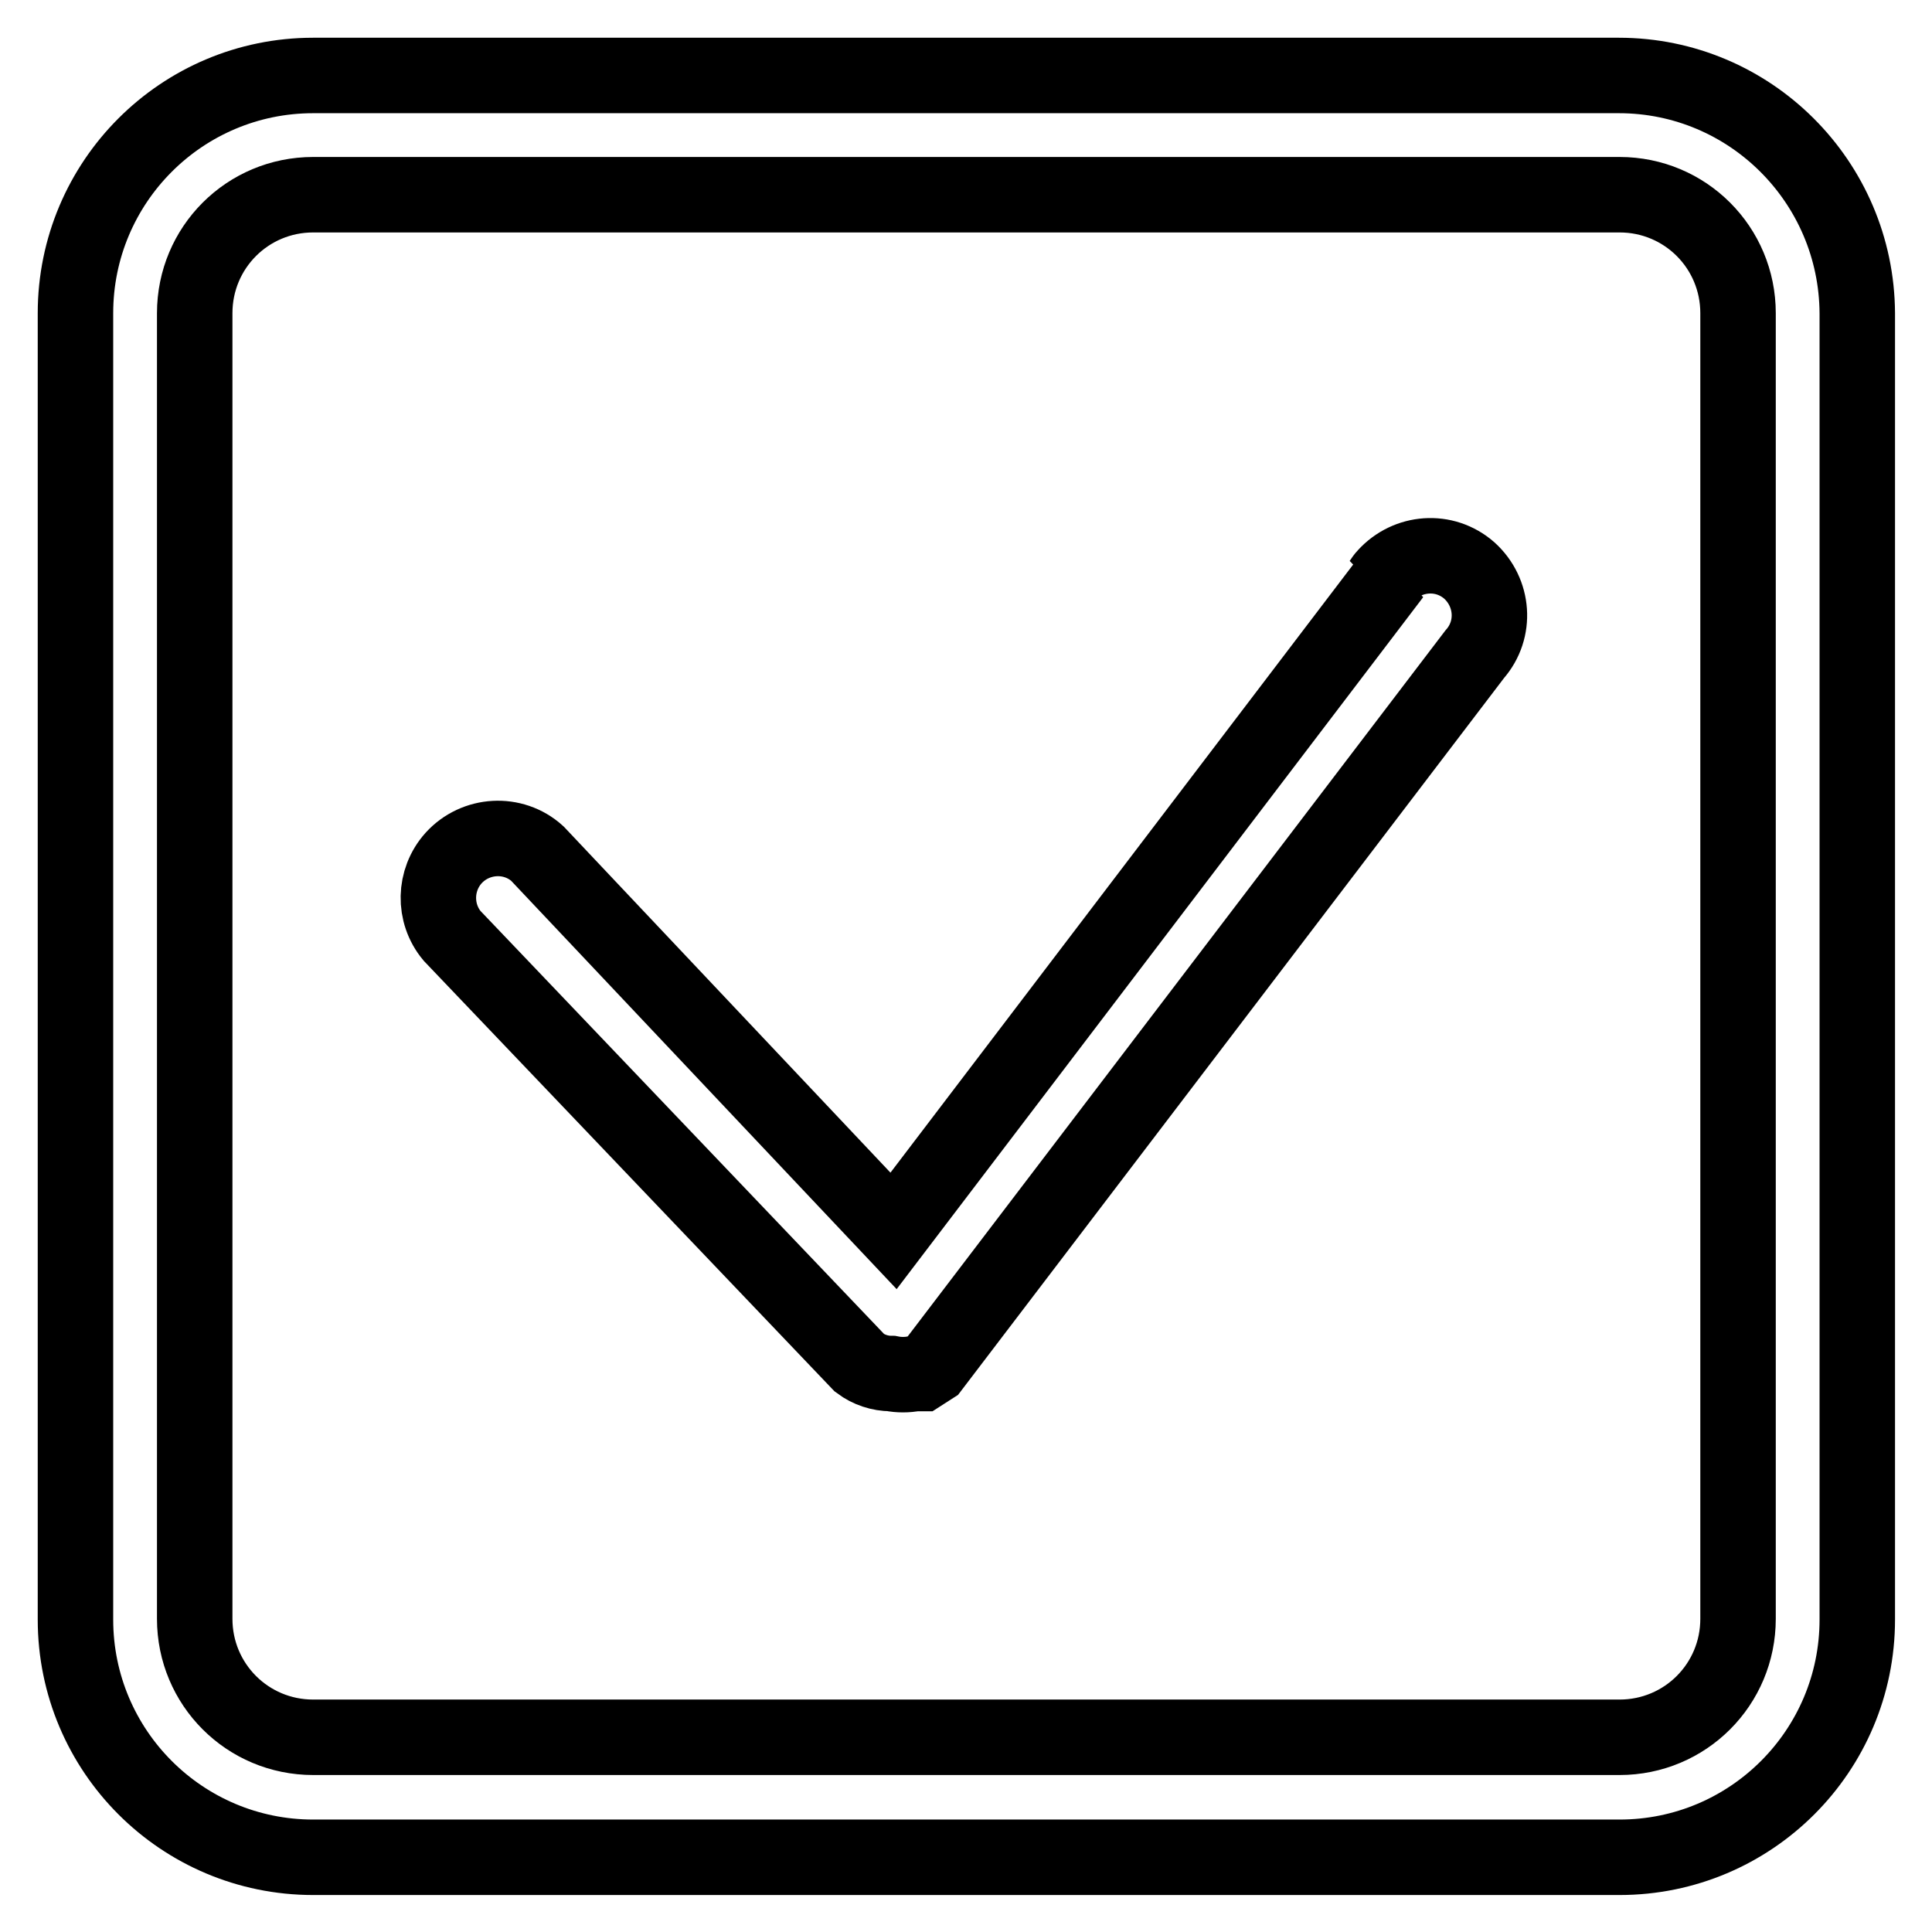 <?xml version="1.0" encoding="utf-8"?>
<!-- Svg Vector Icons : http://www.onlinewebfonts.com/icon -->
<!DOCTYPE svg PUBLIC "-//W3C//DTD SVG 1.1//EN" "http://www.w3.org/Graphics/SVG/1.1/DTD/svg11.dtd">
<svg version="1.1" xmlns="http://www.w3.org/2000/svg" xmlns:xlink="http://www.w3.org/1999/xlink" x="0px" y="0px" viewBox="0 0 256 256" enable-background="new 0 0 256 256" xml:space="preserve">
<g> <path stroke-width="10" fill-opacity="0" stroke="#000000"  d="M214.5,10H41.5C24.1,10,10,24.1,10,41.5v173.1c0,17.4,14.1,31.5,31.5,31.5h173.1 c17.4,0,31.5-14.1,31.5-31.5V41.5C246,24.1,231.9,10,214.5,10z M230.3,214.5c0,8.7-7,15.7-15.7,15.7H41.5c-8.7,0-15.7-7-15.7-15.7 V41.5c0-8.7,7-15.7,15.7-15.7h173.1c8.7,0,15.7,7,15.7,15.7V214.5z"/> <path stroke-width="10" fill-opacity="0" stroke="#000000"  d="M184.6,76.1l-66.2,87l-47.2-50c-3.2-2.9-8.2-2.6-11.1,0.6c-2.6,2.9-2.7,7.3-0.2,10.3l54,56.6 c1.2,0.9,2.7,1.4,4.2,1.4c1,0.2,2.1,0.2,3.1,0h0.9l1.4-0.9l71.9-94.4c2.9-3.3,2.5-8.2-0.7-11.1c-3.3-2.9-8.2-2.5-11.1,0.7 c-0.2,0.2-0.4,0.5-0.6,0.8L184.6,76.1z"/></g>
</svg>